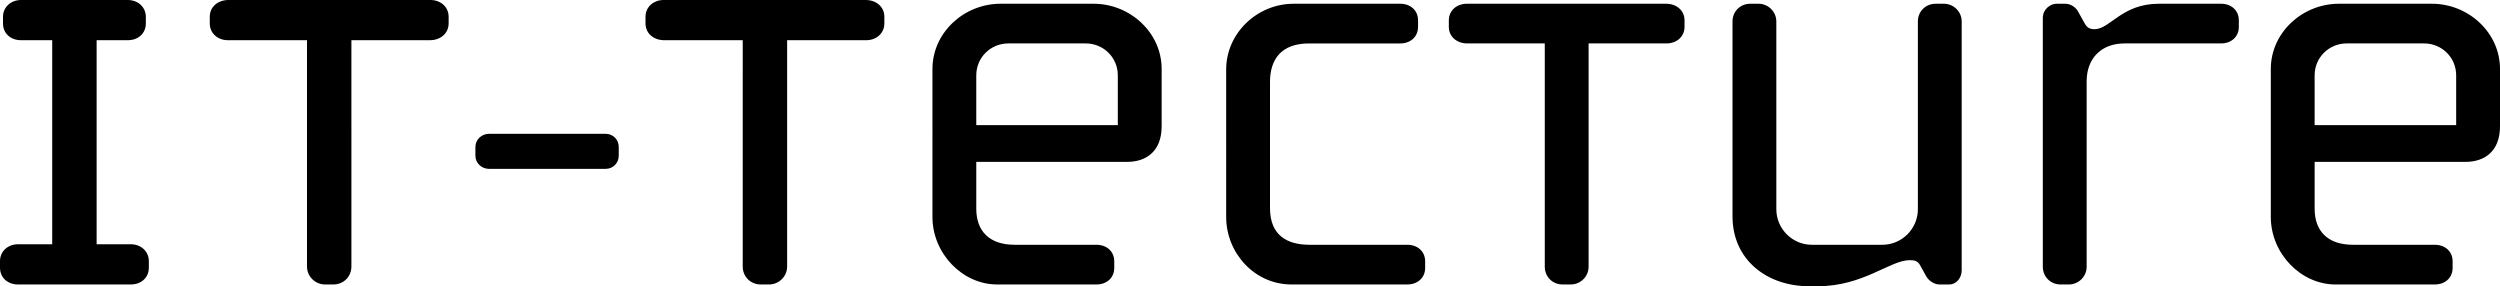 <?xml version="1.0" encoding="utf-8"?>
<!-- GW -->
<!DOCTYPE svg PUBLIC "-//W3C//DTD SVG 1.1//EN" "http://www.w3.org/Graphics/SVG/1.1/DTD/svg11.dtd">
<svg  version="1.1" id="Ebene_1" xmlns="http://www.w3.org/2000/svg" xmlns:xlink="http://www.w3.org/1999/xlink" width="340.157" height="38.944"
	 viewBox="0 0 340.157 38.944" overflow="visible" enable-background="new 0 0 340.157 38.944" xml:space="preserve">
<g>
	<path d="M17.801,38.704c1.388,0,2.45-0.898,2.45-2.287v-0.898c0-1.307-1.062-2.285-2.45-2.285h-4.654V5.47h4.247
		c1.388,0,2.449-0.898,2.449-2.286V2.286C19.842,0.979,18.781,0,17.393,0h-4.247l0,0H7.104l0,0H2.857
		C1.47,0,0.408,0.979,0.408,2.286v0.898c0,1.388,1.062,2.286,2.449,2.286h4.247v27.764H2.45c-1.388,0-2.45,0.979-2.45,2.285v0.898
		c0,1.389,1.062,2.287,2.45,2.287C7.566,38.704,12.684,38.704,17.801,38.704L17.801,38.704z M117.879,5.47h-10.779v30.785
		c0,1.387-1.143,2.449-2.45,2.449h-1.143c-1.388,0-2.45-1.063-2.45-2.449V5.47H90.362c-1.388,0-2.532-0.897-2.532-2.285V2.286
		C87.83,0.898,88.974,0,90.28,0h27.517c1.388,0,2.532,0.898,2.532,2.286v0.899C120.329,4.573,119.186,5.47,117.879,5.47
		L117.879,5.47z M82.406,22.976H66.535c-0.997,0-1.85-0.783-1.85-1.781v-1.21c0-0.996,0.854-1.778,1.85-1.778h15.872
		c0.997,0,1.78,0.783,1.78,1.778v1.21C84.187,22.192,83.403,22.976,82.406,22.976L82.406,22.976z M153.382,22.024h-20.547v6.365
		c0,2.98,1.692,4.916,5.237,4.916h11.12c1.37,0,2.417,0.885,2.417,2.256v0.887c0,1.369-1.048,2.256-2.417,2.256h-13.538
		c-4.673,0-8.782-4.191-8.782-9.186V9.373c0-4.915,4.271-8.863,9.267-8.863h12.65c4.996,0,9.267,3.949,9.267,8.863v7.816
		C158.056,20.653,155.88,22.024,153.382,22.024L153.382,22.024z M152.093,10.26L152.093,10.26c0-2.498-2.015-4.352-4.352-4.352
		h-10.556c-2.336,0-4.351,1.854-4.351,4.352v6.768h19.258V10.26L152.093,10.26z M191.493,38.704H175.7
		c-4.996,0-8.864-4.271-8.864-9.186V9.454c0-4.915,4.19-8.944,9.186-8.944h14.505c1.369,0,2.416,0.886,2.416,2.256v0.886
		c0,1.371-1.047,2.257-2.416,2.257h-12.409c-3.868,0-5.318,2.256-5.318,5.238V28.31c0,3.787,2.417,4.996,5.398,4.996h13.295
		c1.37,0,2.418,0.885,2.418,2.256v0.887C193.911,37.817,192.863,38.704,191.493,38.704L191.493,38.704z M226.786,5.909h-10.637
		v30.377c0,1.371-1.128,2.418-2.418,2.418h-1.127c-1.369,0-2.418-1.047-2.418-2.418V5.909h-10.556c-1.369,0-2.498-0.886-2.498-2.257
		V2.766c0-1.37,1.129-2.256,2.417-2.256h27.155c1.37,0,2.498,0.886,2.498,2.256v0.886C229.203,5.022,228.075,5.909,226.786,5.909
		L226.786,5.909z M265.222,38.704h-1.371c-0.563,0-1.369-0.402-1.771-1.127l-0.807-1.453c-0.322-0.643-0.806-0.723-1.45-0.723
		c-2.659,0-6.286,3.543-12.49,3.543h-1.208c-5.641,0-10.395-3.543-10.395-9.506V2.927c0-1.371,1.047-2.417,2.418-2.417h1.127
		c1.29,0,2.418,1.047,2.418,2.417V28.47c0,2.658,2.176,4.836,4.834,4.836h9.589c2.659,0,4.835-2.178,4.835-4.836V2.927
		c0-1.371,1.047-2.417,2.418-2.417h1.127c1.29,0,2.418,1.047,2.418,2.417v33.841C266.913,37.817,266.188,38.704,265.222,38.704
		L265.222,38.704z M302.206,5.909h-13.135c-3.143,0-5.156,2.014-5.156,5.157v25.221c0,1.371-1.128,2.418-2.418,2.418h-1.128
		c-1.37,0-2.418-1.047-2.418-2.418V2.444c0-1.209,1.048-1.934,1.854-1.934h1.208c0.725,0,1.451,0.483,1.773,1.128l0.806,1.45
		c0.241,0.403,0.482,0.886,1.37,0.886c2.175,0,3.706-3.464,8.782-3.464h8.461c1.369,0,2.417,0.886,2.417,2.256v0.886
		C304.623,5.022,303.575,5.909,302.206,5.909L302.206,5.909z M335.484,22.024h-20.548v6.365c0,2.98,1.692,4.916,5.237,4.916h11.12
		c1.37,0,2.417,0.885,2.417,2.256v0.887c0,1.369-1.047,2.256-2.417,2.256h-13.537c-4.674,0-8.783-4.191-8.783-9.186V9.373
		c0-4.915,4.271-8.863,9.267-8.863h12.651c4.995,0,9.266,3.949,9.266,8.863v7.816C340.157,20.653,337.981,22.024,335.484,22.024
		L335.484,22.024z M334.194,10.26L334.194,10.26c0-2.498-2.015-4.352-4.351-4.352h-10.556c-2.337,0-4.352,1.854-4.352,4.352v6.768
		h19.258V10.26L334.194,10.26z M30.991,5.47H41.77v30.785c0,1.387,1.143,2.449,2.45,2.449h1.143c1.388,0,2.45-1.063,2.45-2.449V5.47
		h10.697c1.389,0,2.532-0.897,2.532-2.285V2.286c0-1.388-1.143-2.286-2.45-2.286H31.073c-1.388,0-2.532,0.898-2.532,2.286v0.899
		C28.542,4.573,29.685,5.47,30.991,5.47L30.991,5.47z"/>
</g>
</svg>
